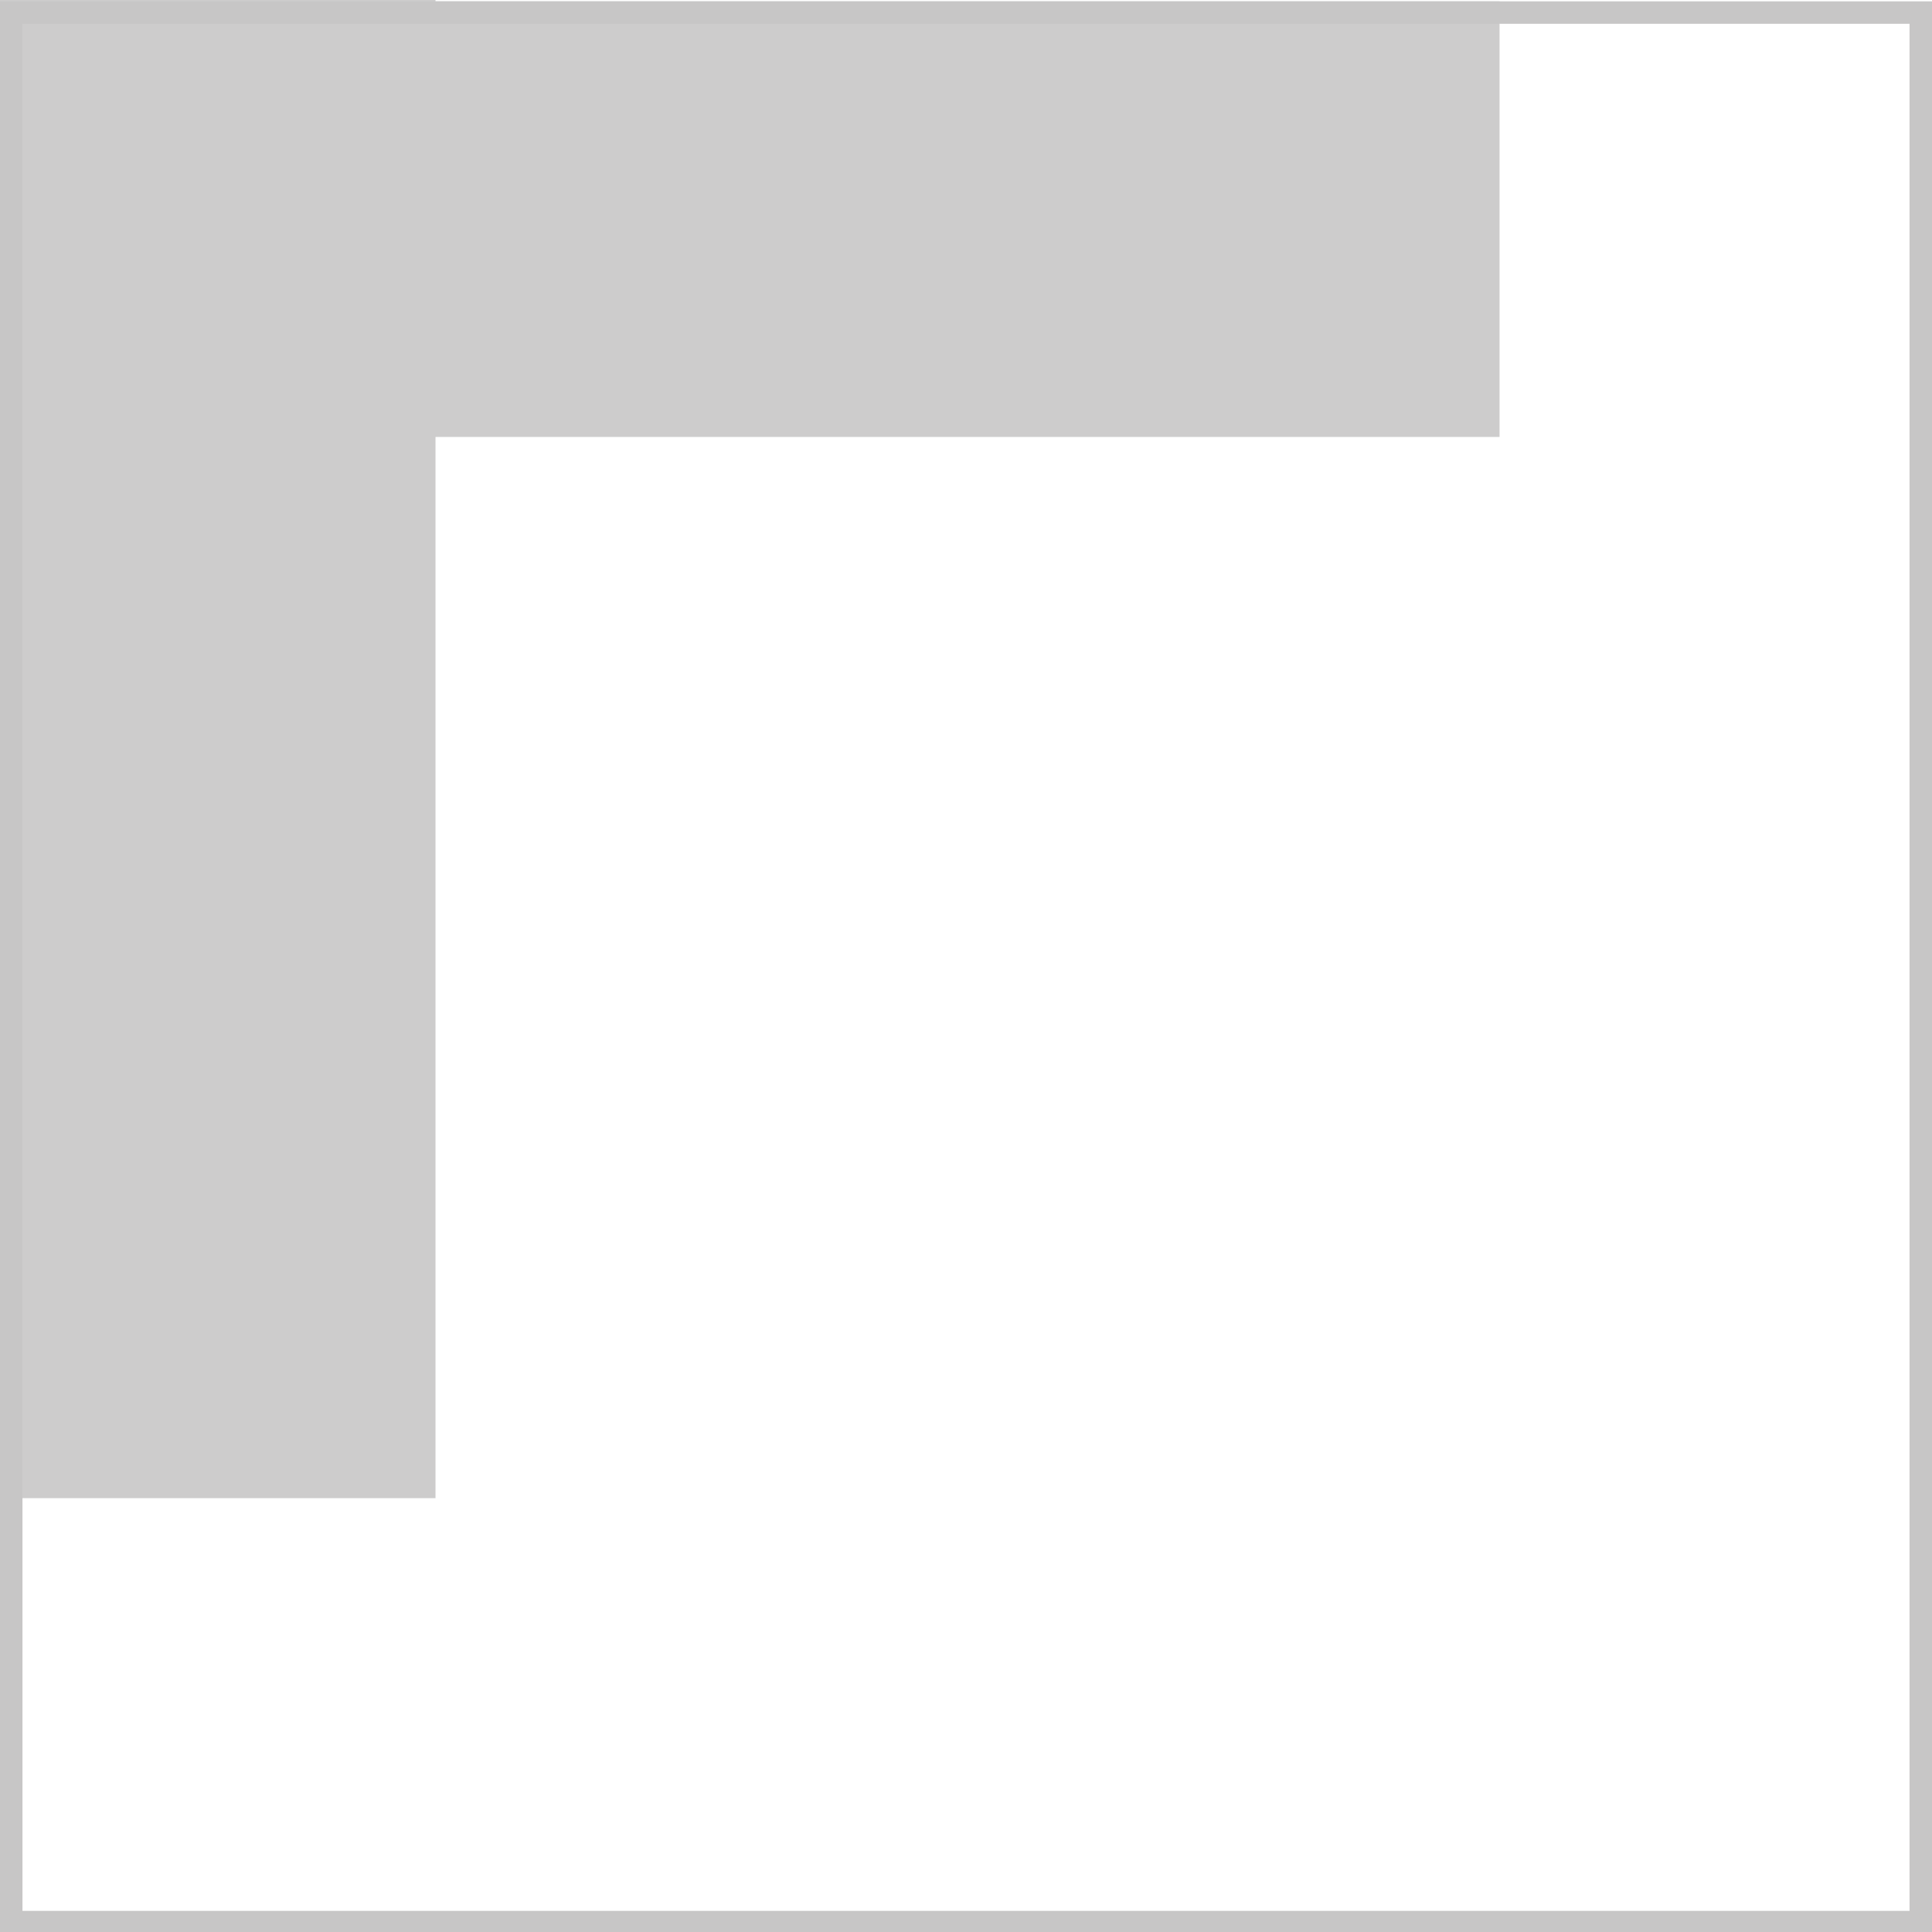 <?xml version="1.0" encoding="utf-8"?>
<!-- Generator: Adobe Illustrator 25.0.0, SVG Export Plug-In . SVG Version: 6.00 Build 0)  -->
<svg version="1.1" id="Layer_1" xmlns="http://www.w3.org/2000/svg" xmlns:xlink="http://www.w3.org/1999/xlink" x="0px" y="0px"
	 viewBox="0 0 86 86" style="enable-background:new 0 0 86 86;" xml:space="preserve">
<style type="text/css">
	.st0{fill:#CDCCCC;}
	.st1{fill:#C7C6C6;}
</style>
<g>
	<rect id="XMLID_1933_" y="0.06" class="st0" width="66.75" height="19.39"/>
	
		<rect id="XMLID_1932_" x="-23.68" y="23.62" transform="matrix(-1.836970e-16 1 -1 -1.836970e-16 43.006 23.618)" class="st0" width="66.75" height="19.39"/>
</g>
<g id="XMLID_1929_">
	<path class="st1" d="M85,1.06v84H1v-84H85 M86,0.06H0v86h86V0.06L86,0.06z"/>
</g>
</svg>
